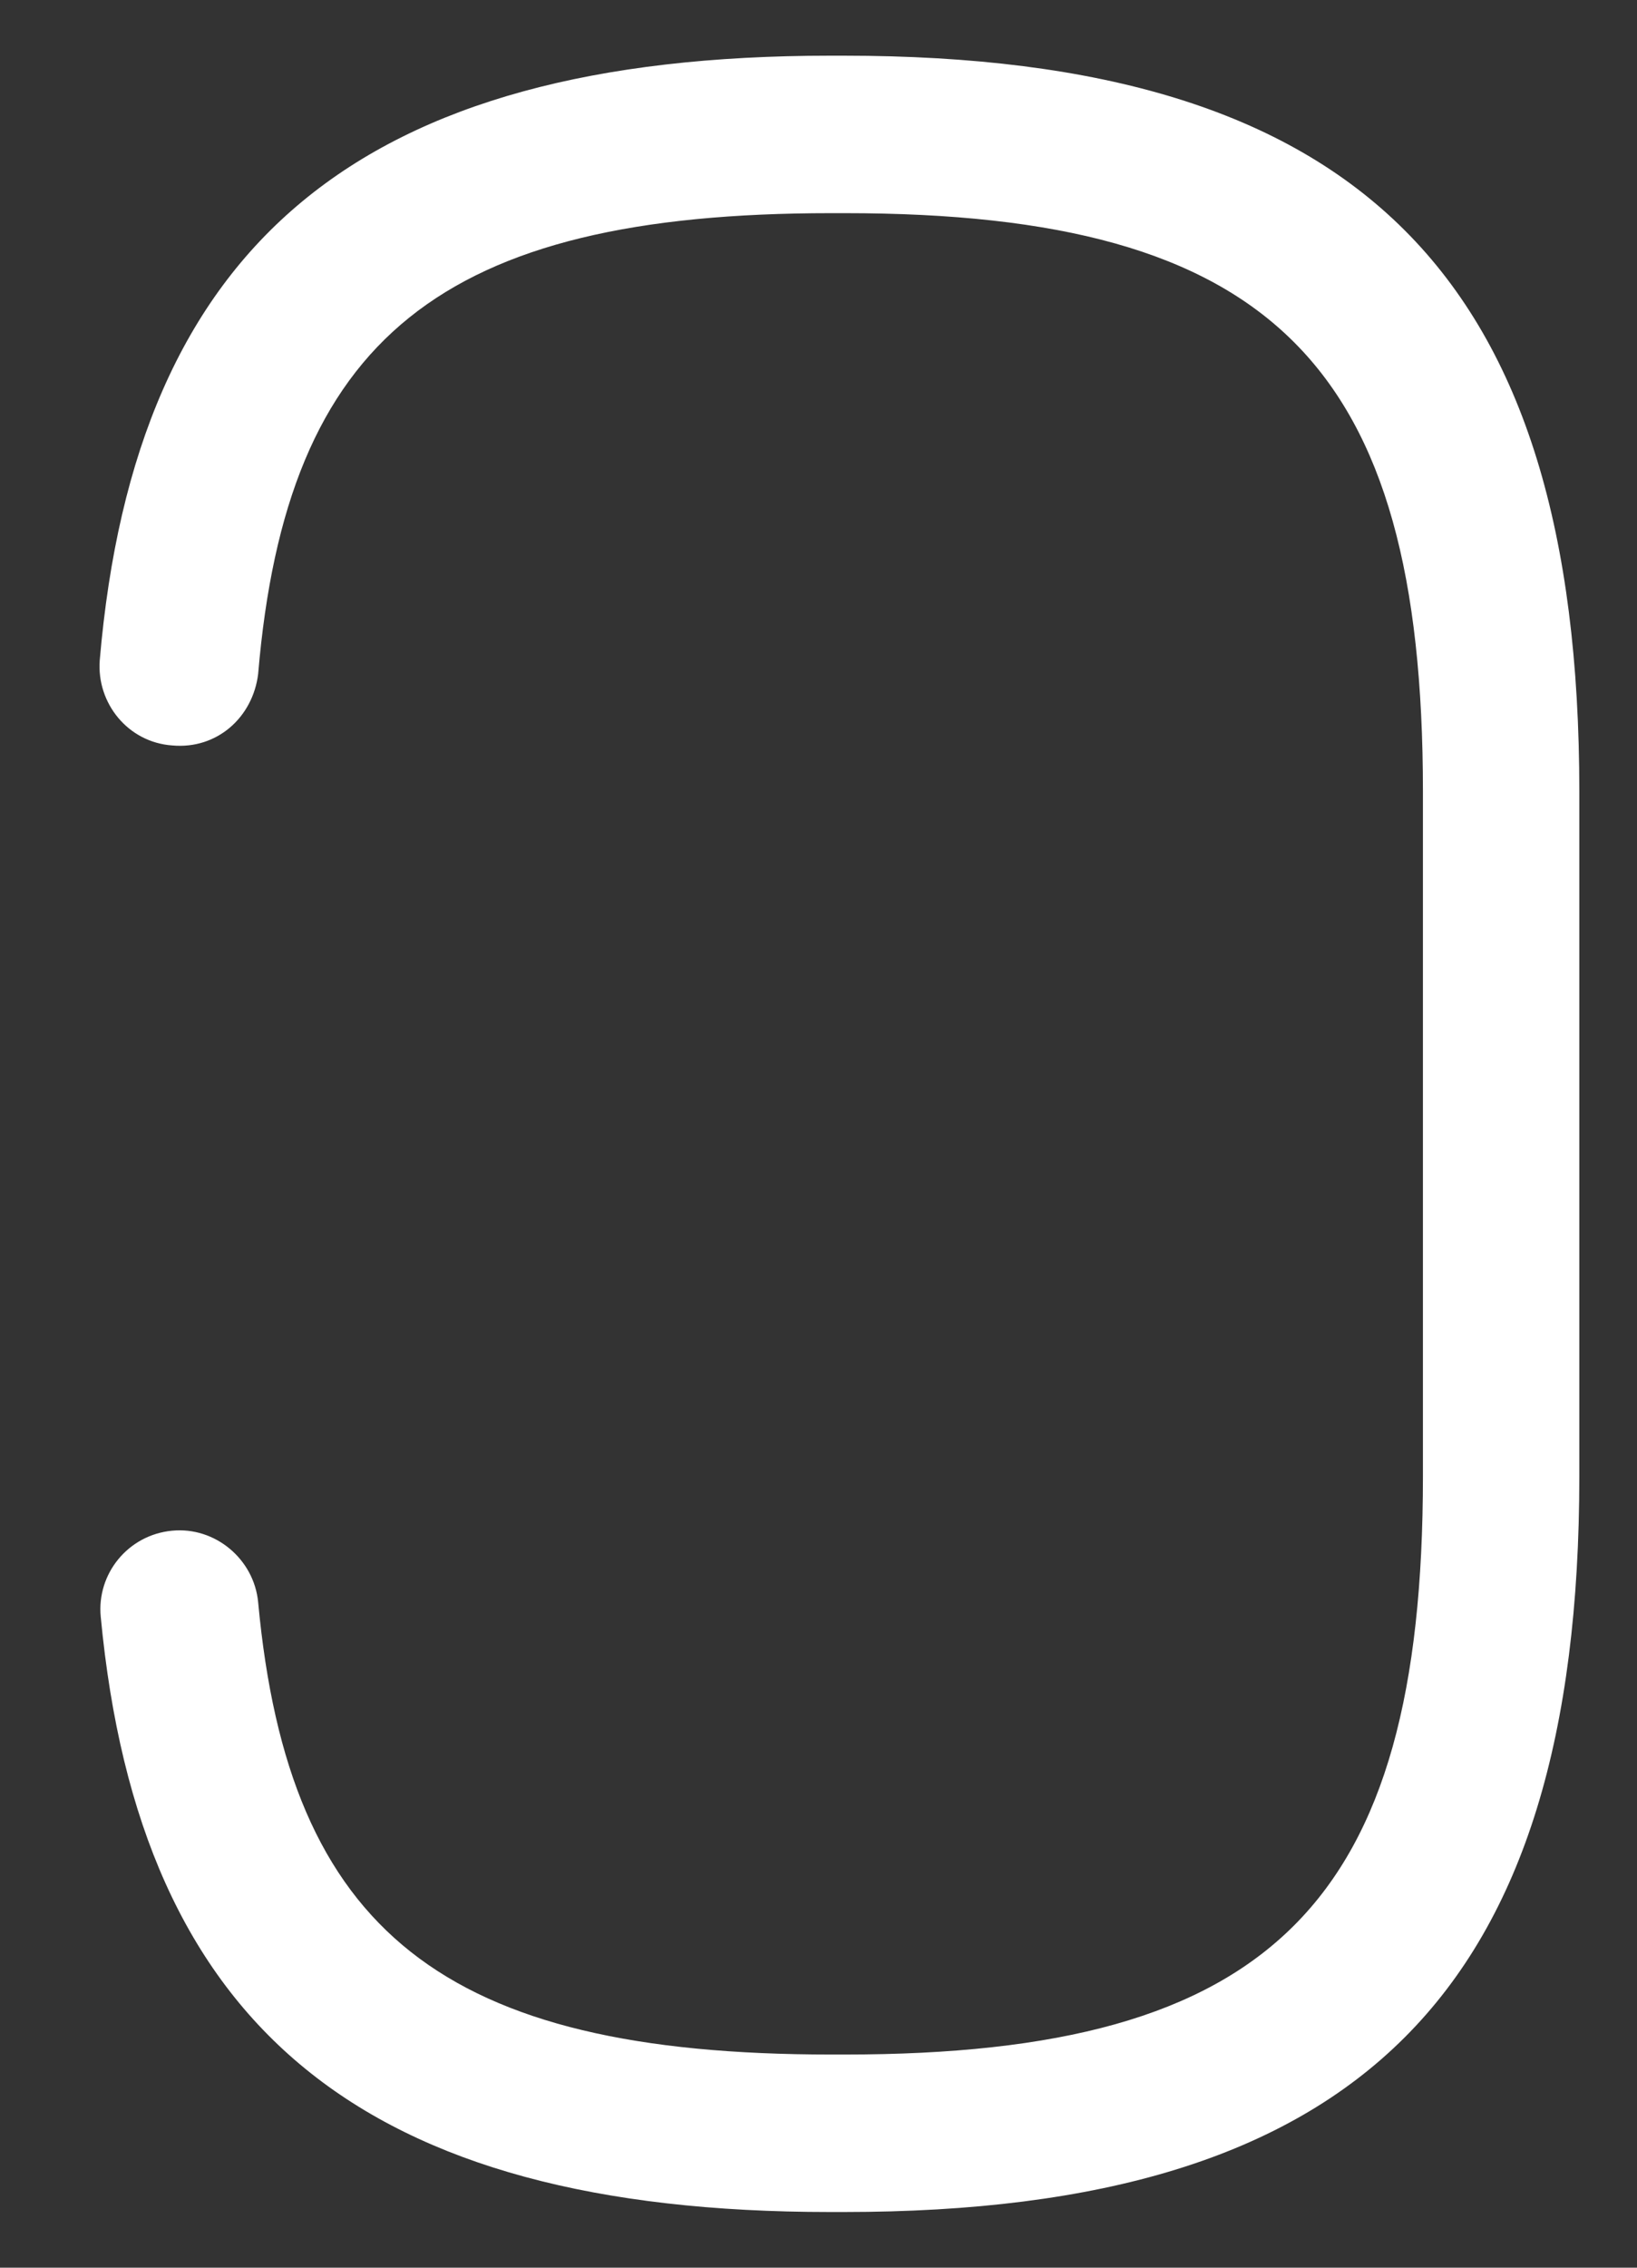 <svg width="13" height="18" viewBox="0 0 13 18" fill="none" xmlns="http://www.w3.org/2000/svg">
<rect x="0" y="0" width="13" height="18" fill="#333333" stroke="none"/>
<path d="M6.7 17.558H6.592C2.892 17.558 1.108 16.1 0.8 12.833C0.767 12.492 1.017 12.183 1.367 12.15C1.708 12.117 2.017 12.375 2.05 12.717C2.292 15.333 3.525 16.308 6.6 16.308H6.708C10.1 16.308 11.3 15.108 11.3 11.717V6.283C11.3 2.892 10.1 1.692 6.708 1.692H6.6C3.508 1.692 2.275 2.683 2.05 5.35C2.008 5.692 1.725 5.95 1.367 5.917C1.017 5.892 0.767 5.583 0.792 5.242C1.075 1.925 2.867 0.442 6.592 0.442H6.7C10.792 0.442 12.542 2.192 12.542 6.283V11.717C12.542 15.808 10.792 17.558 6.7 17.558Z" fill="white"/>
</svg>
